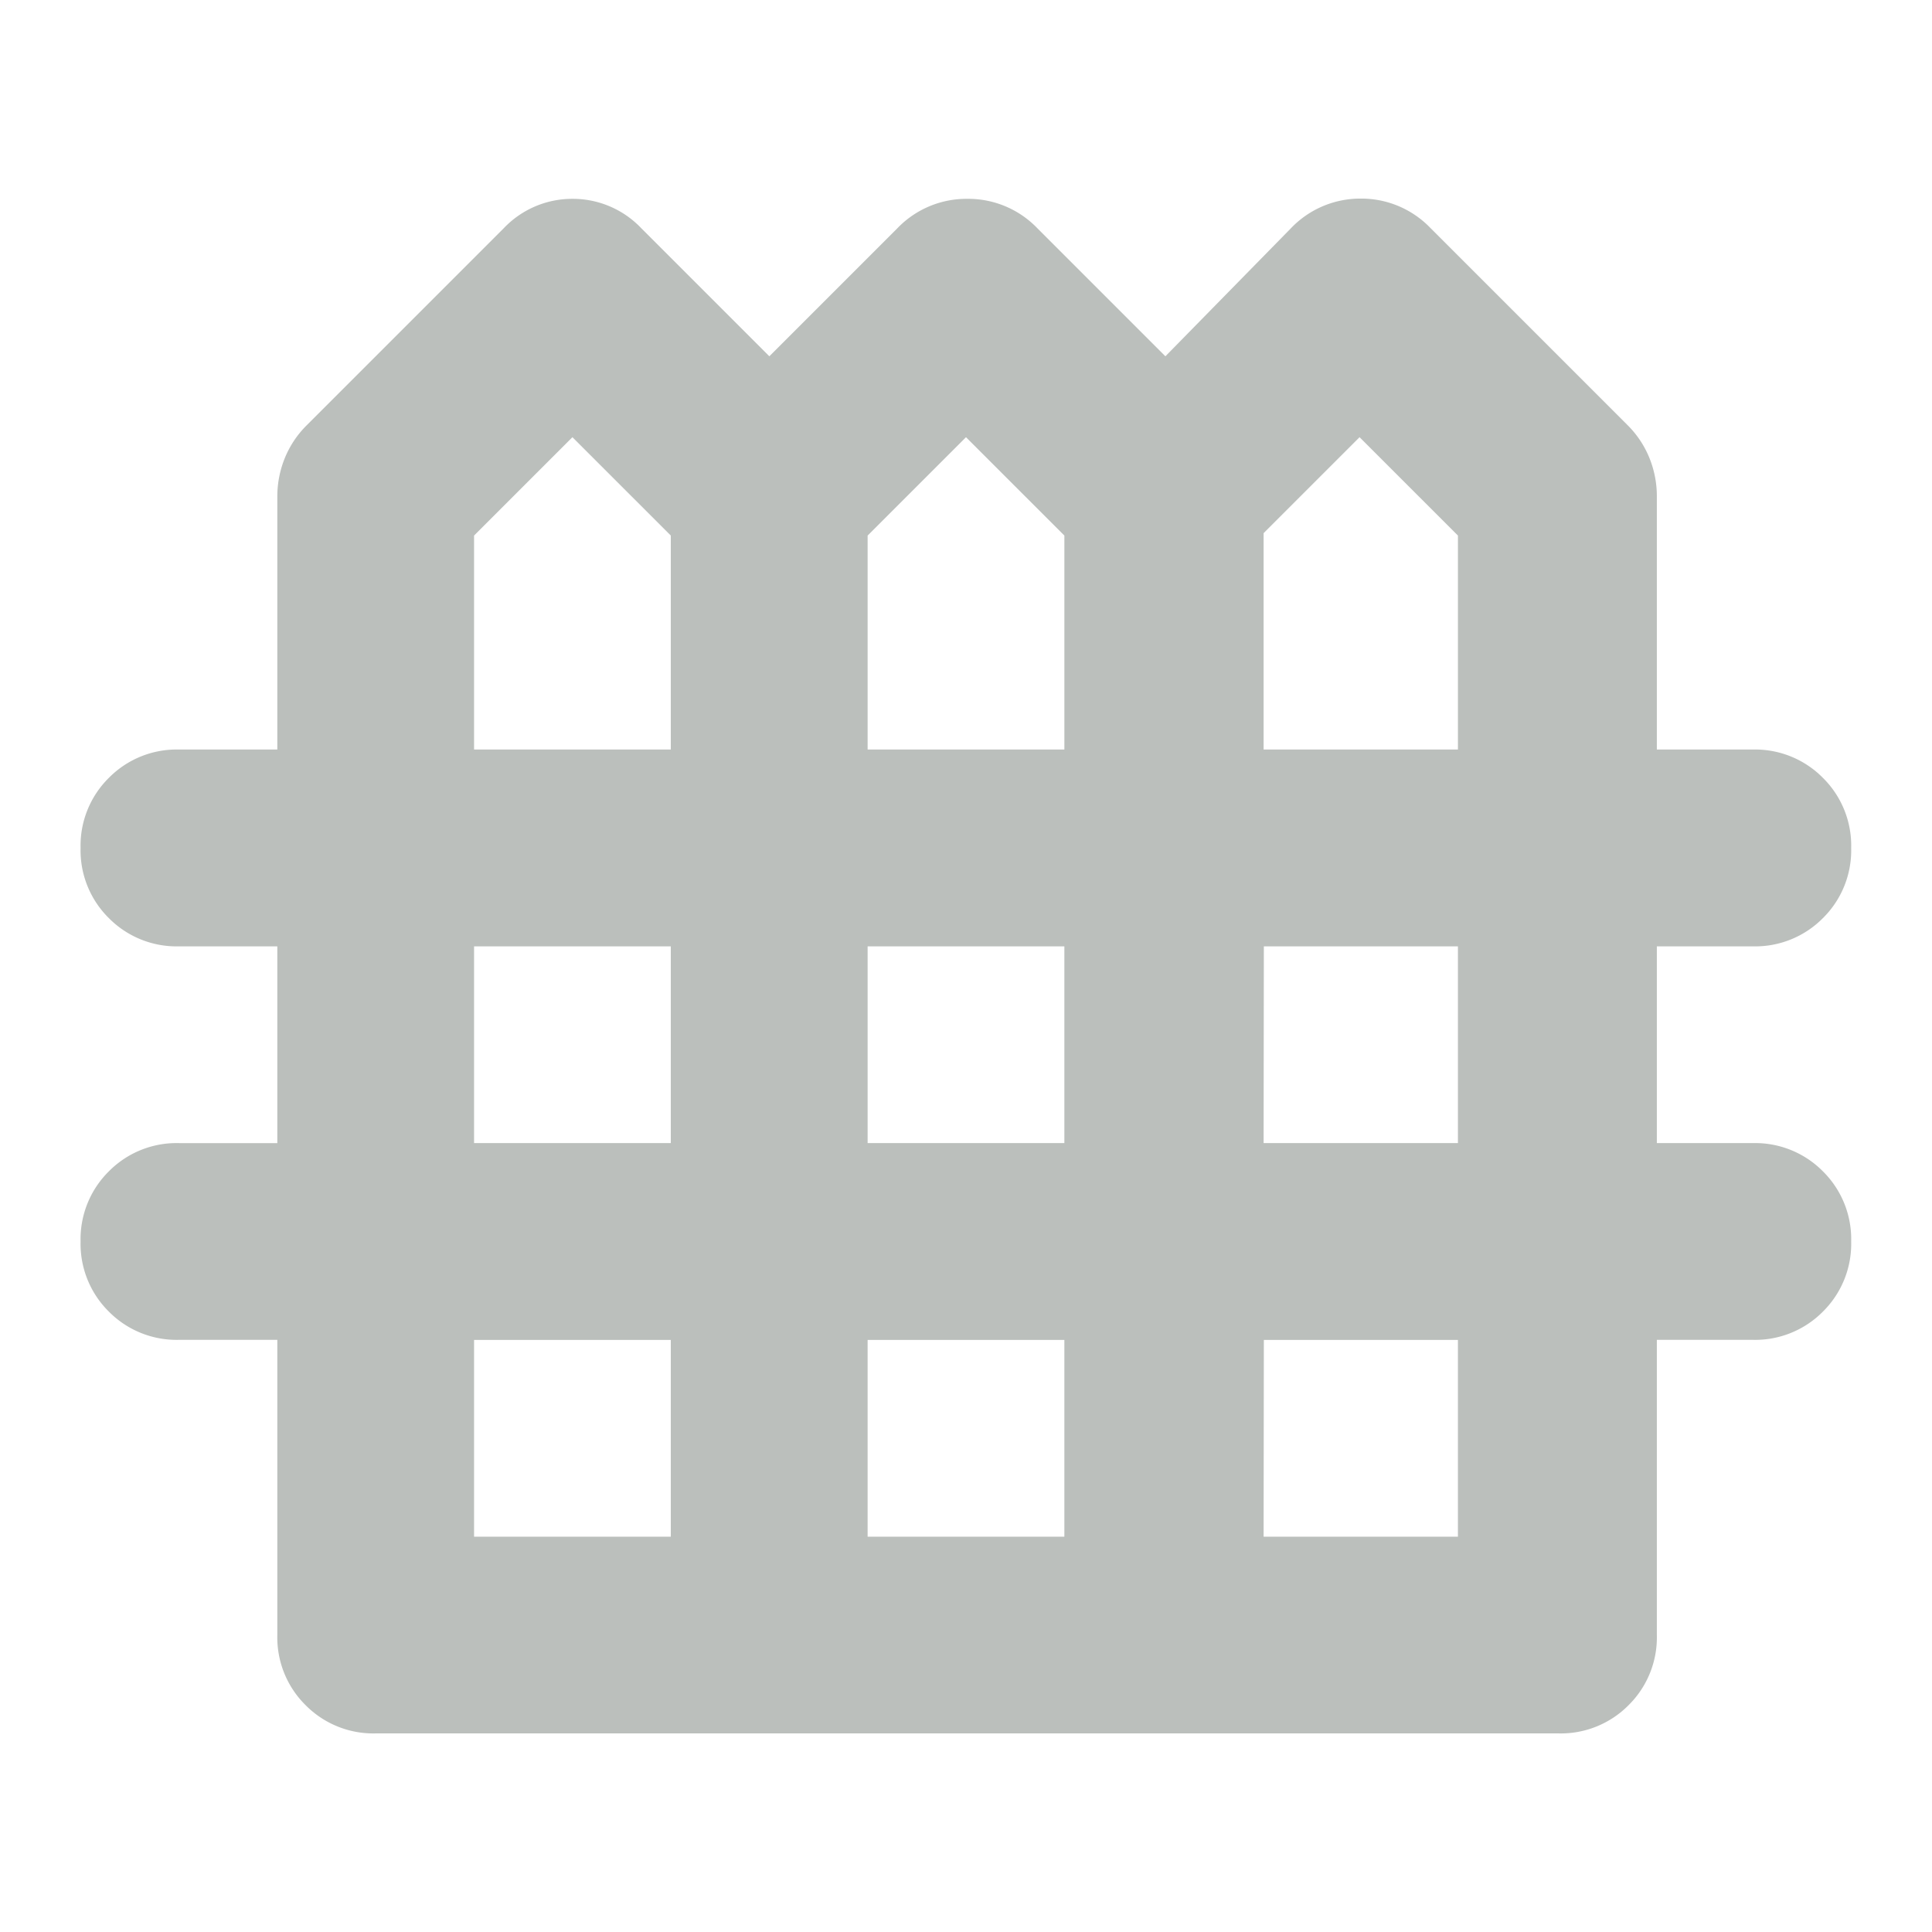 <svg xmlns="http://www.w3.org/2000/svg" width="24" height="24" viewBox="0 0 24 24">
  <g id="fence_icon_grey" transform="translate(-4499 19202)">
    <rect id="frame_24x24" width="24" height="24" transform="translate(4499 -19202)" fill="none"/>
    <path id="fence_icon" d="M123.667-764.934a1.183,1.183,0,0,1-.871-.351,1.183,1.183,0,0,1-.351-.871v-3.667h-1.222a1.183,1.183,0,0,1-.871-.351,1.183,1.183,0,0,1-.351-.871,1.183,1.183,0,0,1,.351-.871,1.183,1.183,0,0,1,.871-.351h1.222v-2.444h-1.222a1.183,1.183,0,0,1-.871-.351,1.182,1.182,0,0,1-.351-.871,1.182,1.182,0,0,1,.351-.871,1.183,1.183,0,0,1,.871-.352h1.222V-780.3a1.264,1.264,0,0,1,.092-.474,1.221,1.221,0,0,1,.275-.412l2.444-2.444a1.173,1.173,0,0,1,.856-.367,1.173,1.173,0,0,1,.856.367l1.589,1.589,1.589-1.589a1.19,1.19,0,0,1,.871-.367,1.19,1.19,0,0,1,.871.367l1.589,1.589,1.558-1.589A1.19,1.19,0,0,1,135.9-784a1.19,1.19,0,0,1,.871.367l2.444,2.444a1.221,1.221,0,0,1,.275.412,1.264,1.264,0,0,1,.092.474v3.147h1.192a1.183,1.183,0,0,1,.871.352,1.182,1.182,0,0,1,.351.871,1.182,1.182,0,0,1-.351.871,1.183,1.183,0,0,1-.871.351h-1.192v2.444h1.192a1.183,1.183,0,0,1,.871.351,1.183,1.183,0,0,1,.351.871,1.183,1.183,0,0,1-.351.871,1.183,1.183,0,0,1-.871.351h-1.192v3.667a1.183,1.183,0,0,1-.351.871,1.183,1.183,0,0,1-.871.351Zm1.222-12.222h2.444v-2.658l-1.222-1.222-1.222,1.222Zm4.889,0h2.444v-2.658L131-781.036l-1.222,1.222Zm4.919,0h2.414v-2.658l-1.222-1.222-1.192,1.192Zm-9.808,4.889h2.444v-2.444h-2.444Zm4.889,0h2.444v-2.444h-2.444Zm4.919,0h2.414v-2.444H134.7Zm-9.808,4.889h2.444v-2.444h-2.444Zm4.889,0h2.444v-2.444h-2.444Zm4.919,0h2.414v-2.444H134.7Z" transform="translate(4380 -18415.533)" fill="#bbbfbc"/>
  </g>
</svg>
